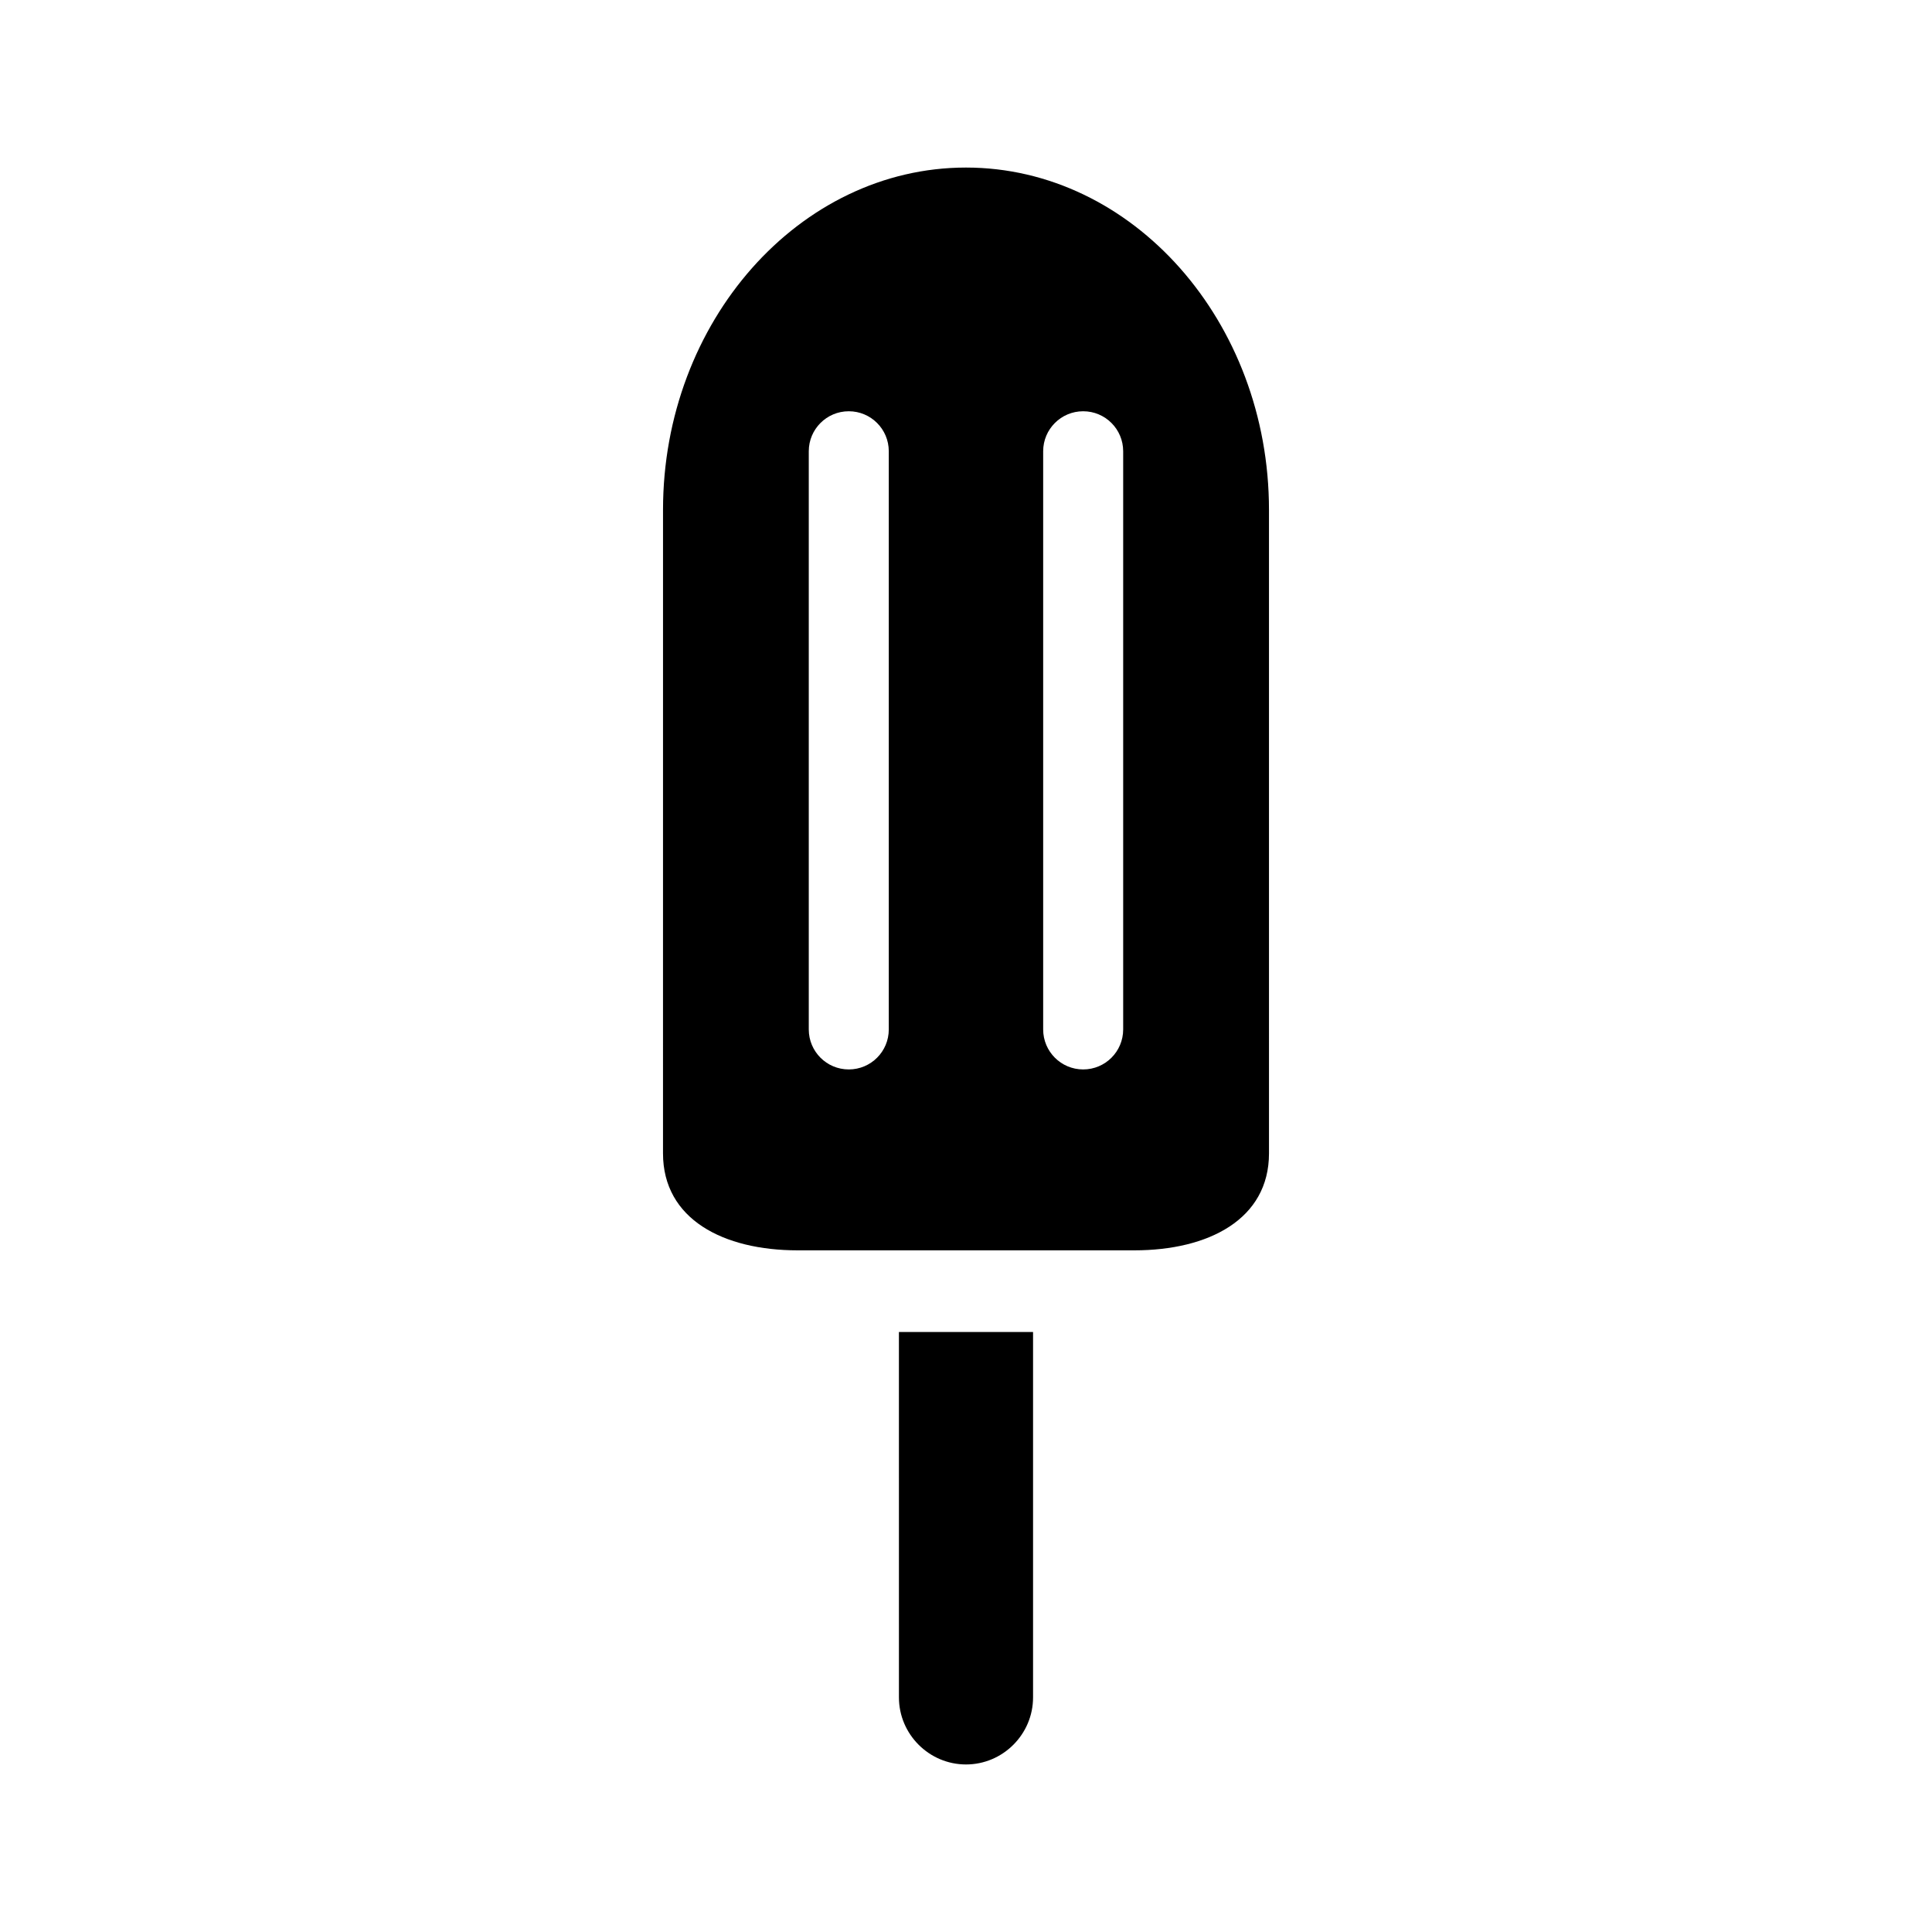 <?xml version="1.0" encoding="UTF-8"?>
<!-- The Best Svg Icon site in the world: iconSvg.co, Visit us! https://iconsvg.co -->
<svg fill="#000000" width="800px" height="800px" version="1.1" viewBox="144 144 512 512" xmlns="http://www.w3.org/2000/svg">
 <path d="m400 611.6c-9.773 0-17.773-7.996-17.773-17.773l-0.004-96.836h35.547v96.836c0.004 9.773-7.996 17.773-17.77 17.773zm80.297-161.95c0 17.496-16.055 25.703-35.68 25.703h-89.234c-19.625 0-35.68-8.207-35.68-25.703 0 0 0.004-147.76 0.004-147.78v-22.766c0-49.879 36.133-90.699 80.293-90.699s80.293 40.812 80.293 90.699v22.766c-0.008 0.02 0.004 147.78 0.004 147.78zm-100.76-186.06c0-5.856-4.742-10.602-10.602-10.602s-10.602 4.746-10.602 10.602v153.22c0 5.856 4.742 10.602 10.602 10.602s10.602-4.742 10.602-10.602zm62.117 0c0-5.856-4.742-10.602-10.602-10.602s-10.602 4.746-10.602 10.602v153.22c0 5.856 4.742 10.602 10.602 10.602s10.602-4.742 10.602-10.602z"/>
</svg>
